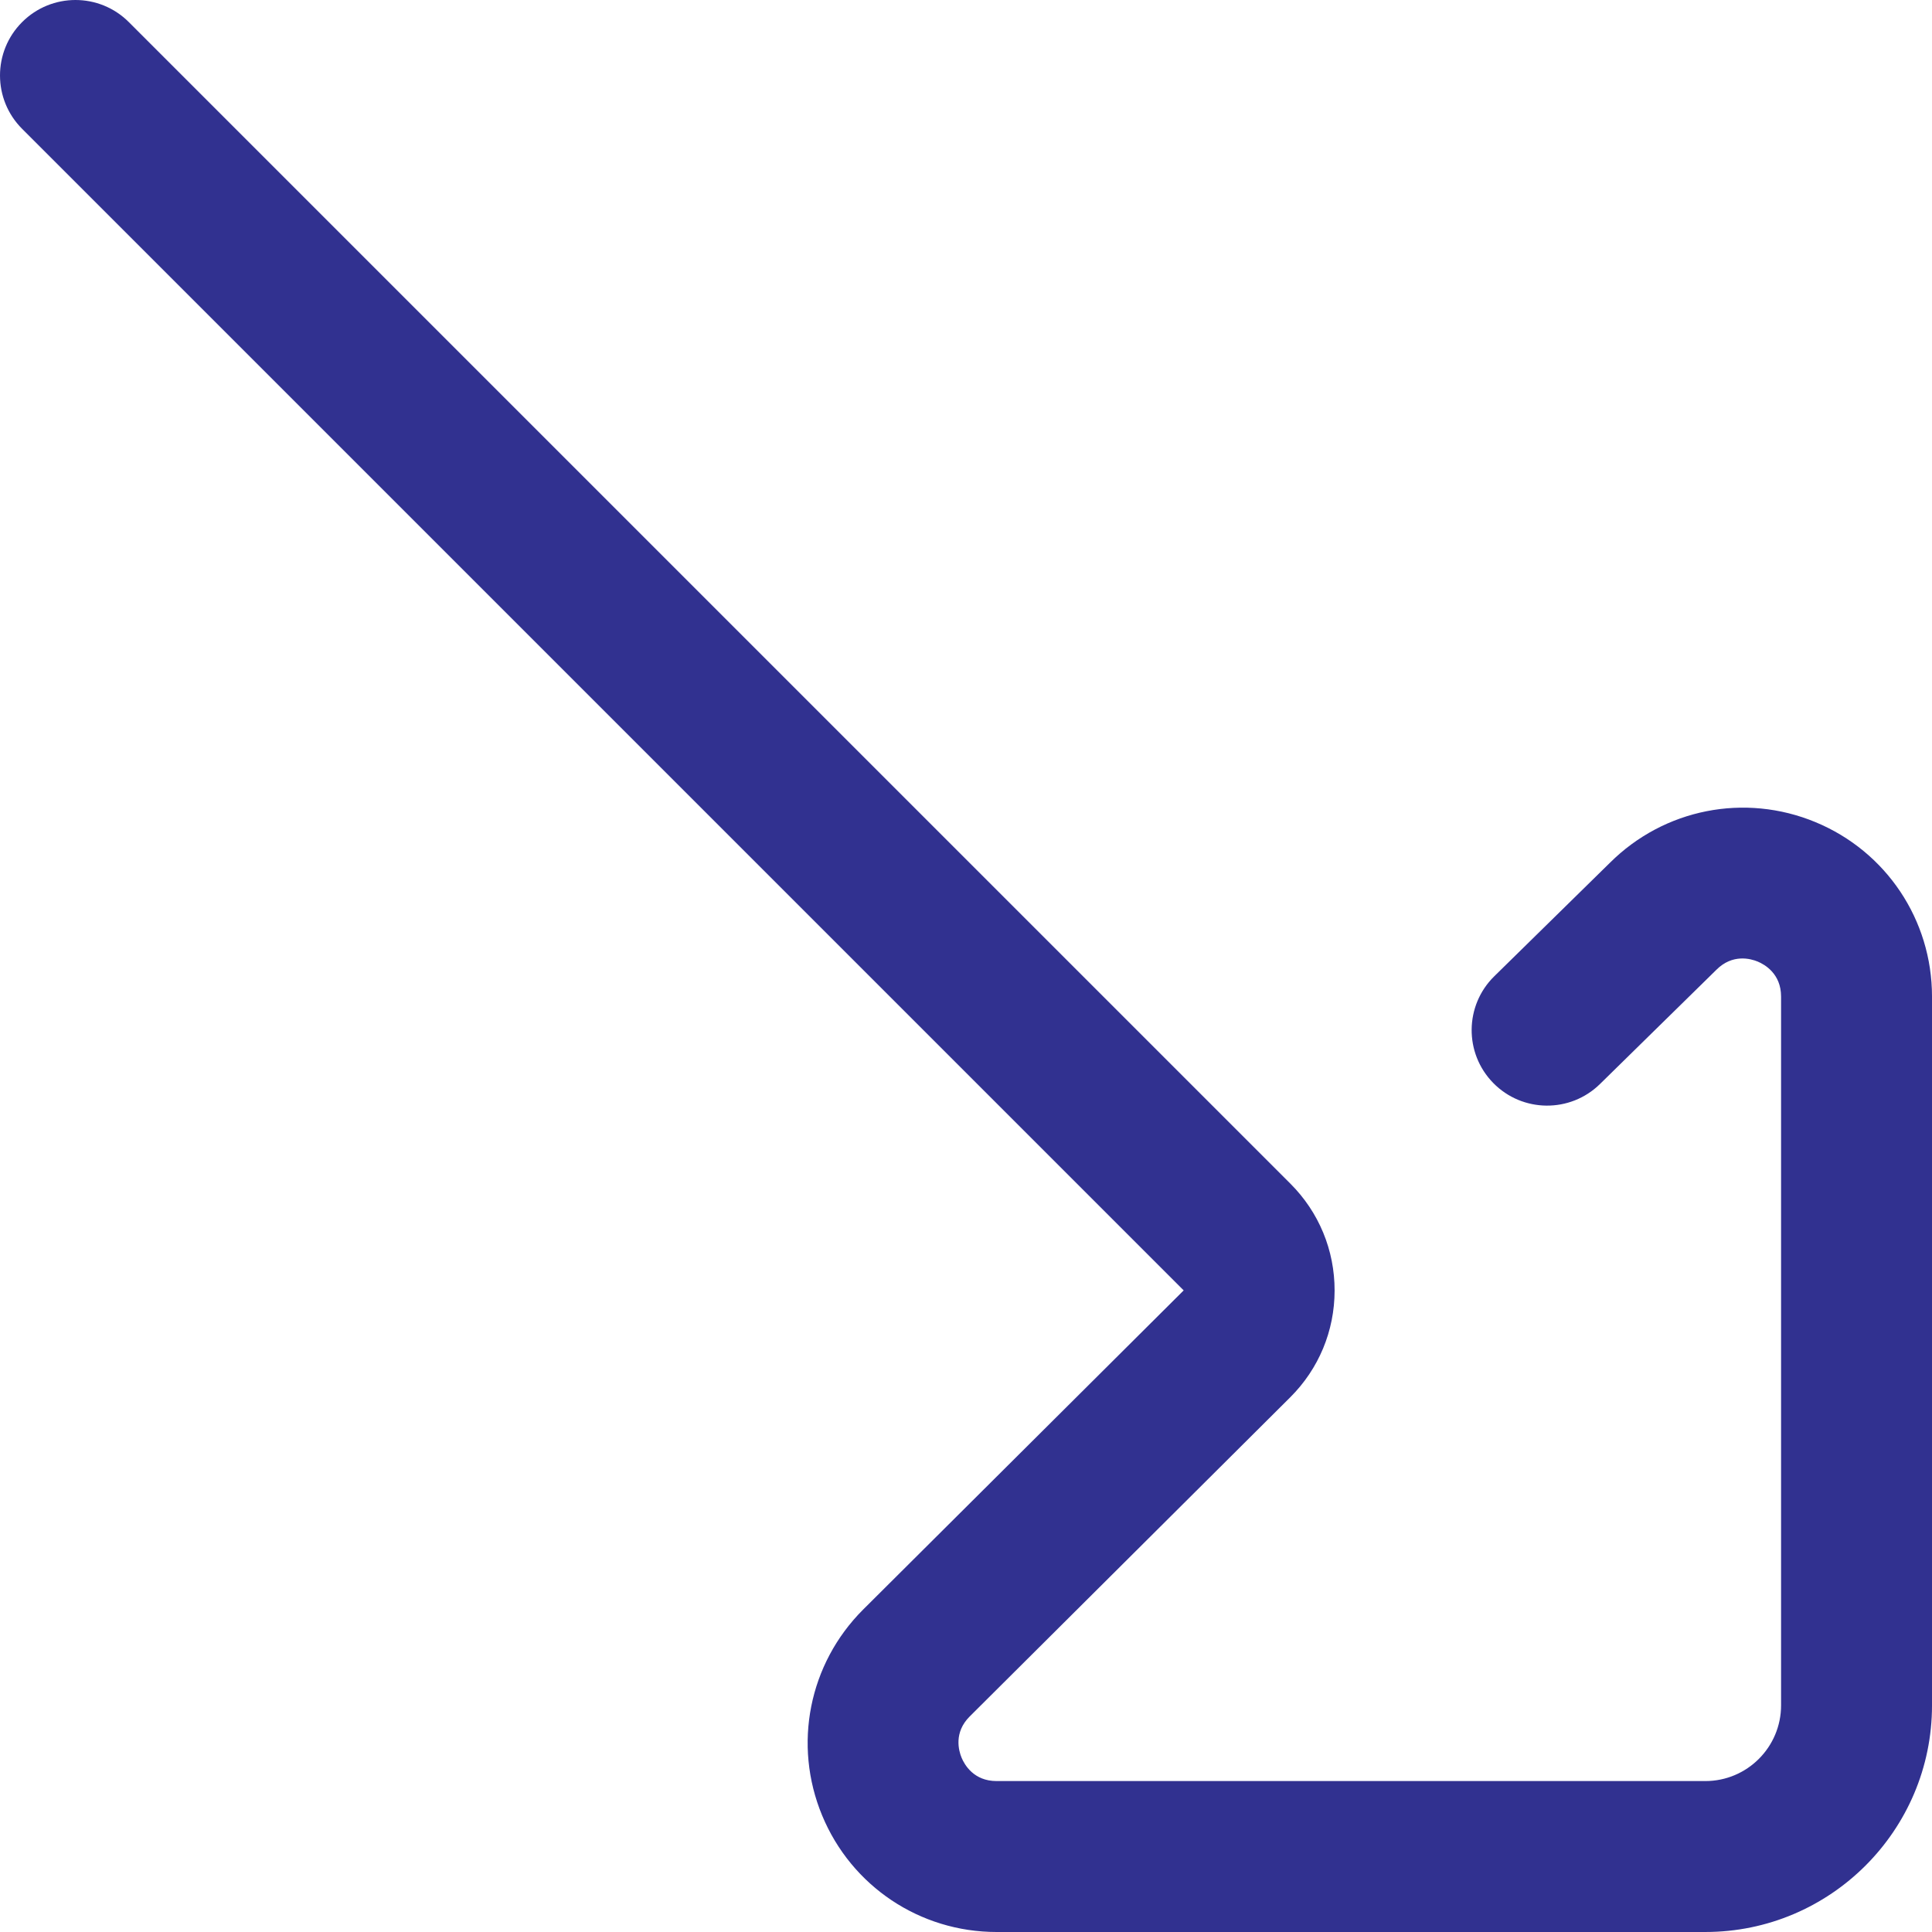 <?xml version="1.0" encoding="UTF-8"?> <svg xmlns="http://www.w3.org/2000/svg" height="512px" viewBox="0 0 512 512" width="512px"> <g> <path d="m451.941 512h-187.84c-20.312 0-38.457-12.125-46.23-30.891-7.773-18.766-3.516-40.176 10.848-54.539l84.969-84.602-307.828-307.828c-7.812-7.809-7.812-20.473 0-28.281 7.809-7.812 20.473-7.812 28.281 0l307.828 307.824c7.566 7.566 11.727 17.629 11.715 28.328-.012 10.703-4.191 20.754-11.773 28.301l-84.938 84.574c-4.254 4.25-2.918 9.051-2.148 10.914.773 1.863 3.223 6.199 9.277 6.199h187.84c11.062 0 20.059-8.996 20.059-20.059v-187.84c0-6.055-4.336-8.504-6.199-9.277-1.863-.77-6.664-2.105-10.945 2.18-.043.043-.09.086-.133.133l-30.715 30.141c-7.883 7.734-20.547 7.617-28.281-.27-7.738-7.883-7.617-20.543.266-28.281l30.656-30.086c14.363-14.301 35.727-18.531 54.461-10.77 18.766 7.773 30.891 25.918 30.891 46.23v187.84c0 33.117-26.941 60.059-60.059 60.059zm0 0" data-original="#000000" class="active-path" data-old_color="#000000" fill="#313190"></path> </g> </svg> 